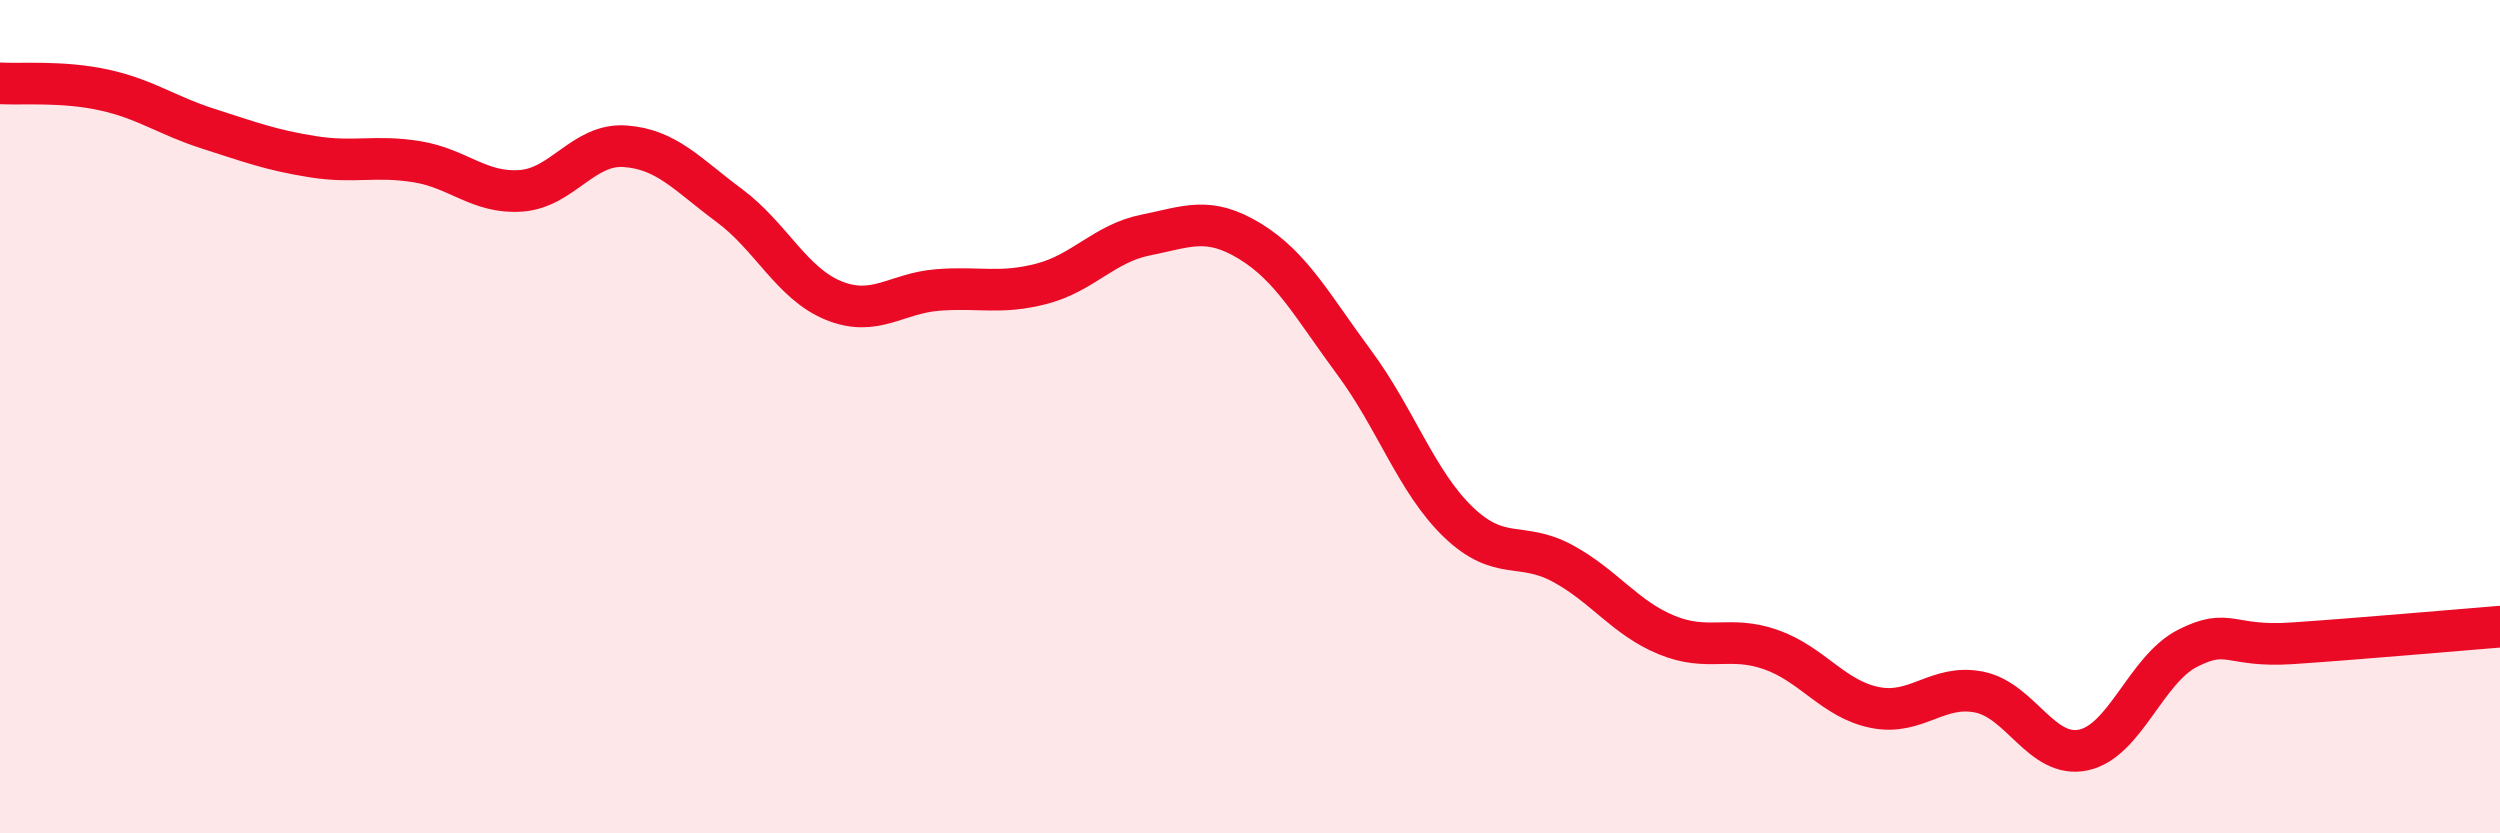 
    <svg width="60" height="20" viewBox="0 0 60 20" xmlns="http://www.w3.org/2000/svg">
      <path
        d="M 0,2 C 0.5,2.03 1.5,1.94 2.5,2.16 C 3.5,2.38 4,2.77 5,3.09 C 6,3.41 6.5,3.6 7.5,3.76 C 8.5,3.92 9,3.72 10,3.88 C 11,4.04 11.5,4.65 12.5,4.58 C 13.5,4.51 14,3.44 15,3.51 C 16,3.58 16.5,4.19 17.5,4.93 C 18.5,5.67 19,6.8 20,7.21 C 21,7.62 21.5,7.04 22.5,6.96 C 23.5,6.88 24,7.07 25,6.81 C 26,6.55 26.5,5.84 27.5,5.64 C 28.5,5.44 29,5.18 30,5.79 C 31,6.4 31.5,7.35 32.5,8.7 C 33.5,10.05 34,11.57 35,12.53 C 36,13.49 36.5,12.98 37.5,13.52 C 38.5,14.06 39,14.83 40,15.24 C 41,15.65 41.5,15.24 42.5,15.59 C 43.5,15.94 44,16.78 45,16.98 C 46,17.18 46.5,16.41 47.5,16.61 C 48.5,16.81 49,18.21 50,18 C 51,17.79 51.5,16.07 52.5,15.56 C 53.5,15.05 53.5,15.54 55,15.44 C 56.5,15.34 59,15.12 60,15.04L60 20L0 20Z"
        fill="#EB0A25"
        opacity="0.1"
        stroke-linecap="round"
        stroke-linejoin="round"
      />
      <path
        d="M 0,2 C 0.5,2.03 1.5,1.94 2.5,2.16 C 3.5,2.38 4,2.77 5,3.09 C 6,3.41 6.5,3.6 7.5,3.76 C 8.5,3.92 9,3.72 10,3.88 C 11,4.04 11.5,4.65 12.5,4.58 C 13.5,4.51 14,3.44 15,3.51 C 16,3.58 16.5,4.19 17.5,4.93 C 18.5,5.67 19,6.8 20,7.21 C 21,7.62 21.5,7.04 22.5,6.96 C 23.5,6.88 24,7.07 25,6.81 C 26,6.55 26.5,5.84 27.5,5.64 C 28.5,5.44 29,5.18 30,5.79 C 31,6.4 31.5,7.35 32.5,8.7 C 33.5,10.05 34,11.57 35,12.53 C 36,13.49 36.5,12.98 37.5,13.52 C 38.5,14.06 39,14.83 40,15.24 C 41,15.65 41.5,15.24 42.5,15.59 C 43.5,15.94 44,16.78 45,16.98 C 46,17.18 46.5,16.41 47.5,16.61 C 48.5,16.81 49,18.21 50,18 C 51,17.79 51.5,16.07 52.5,15.56 C 53.5,15.05 53.5,15.54 55,15.44 C 56.5,15.34 59,15.12 60,15.04"
        stroke="#EB0A25"
        stroke-width="1"
        fill="none"
        stroke-linecap="round"
        stroke-linejoin="round"
      />
    </svg>
  